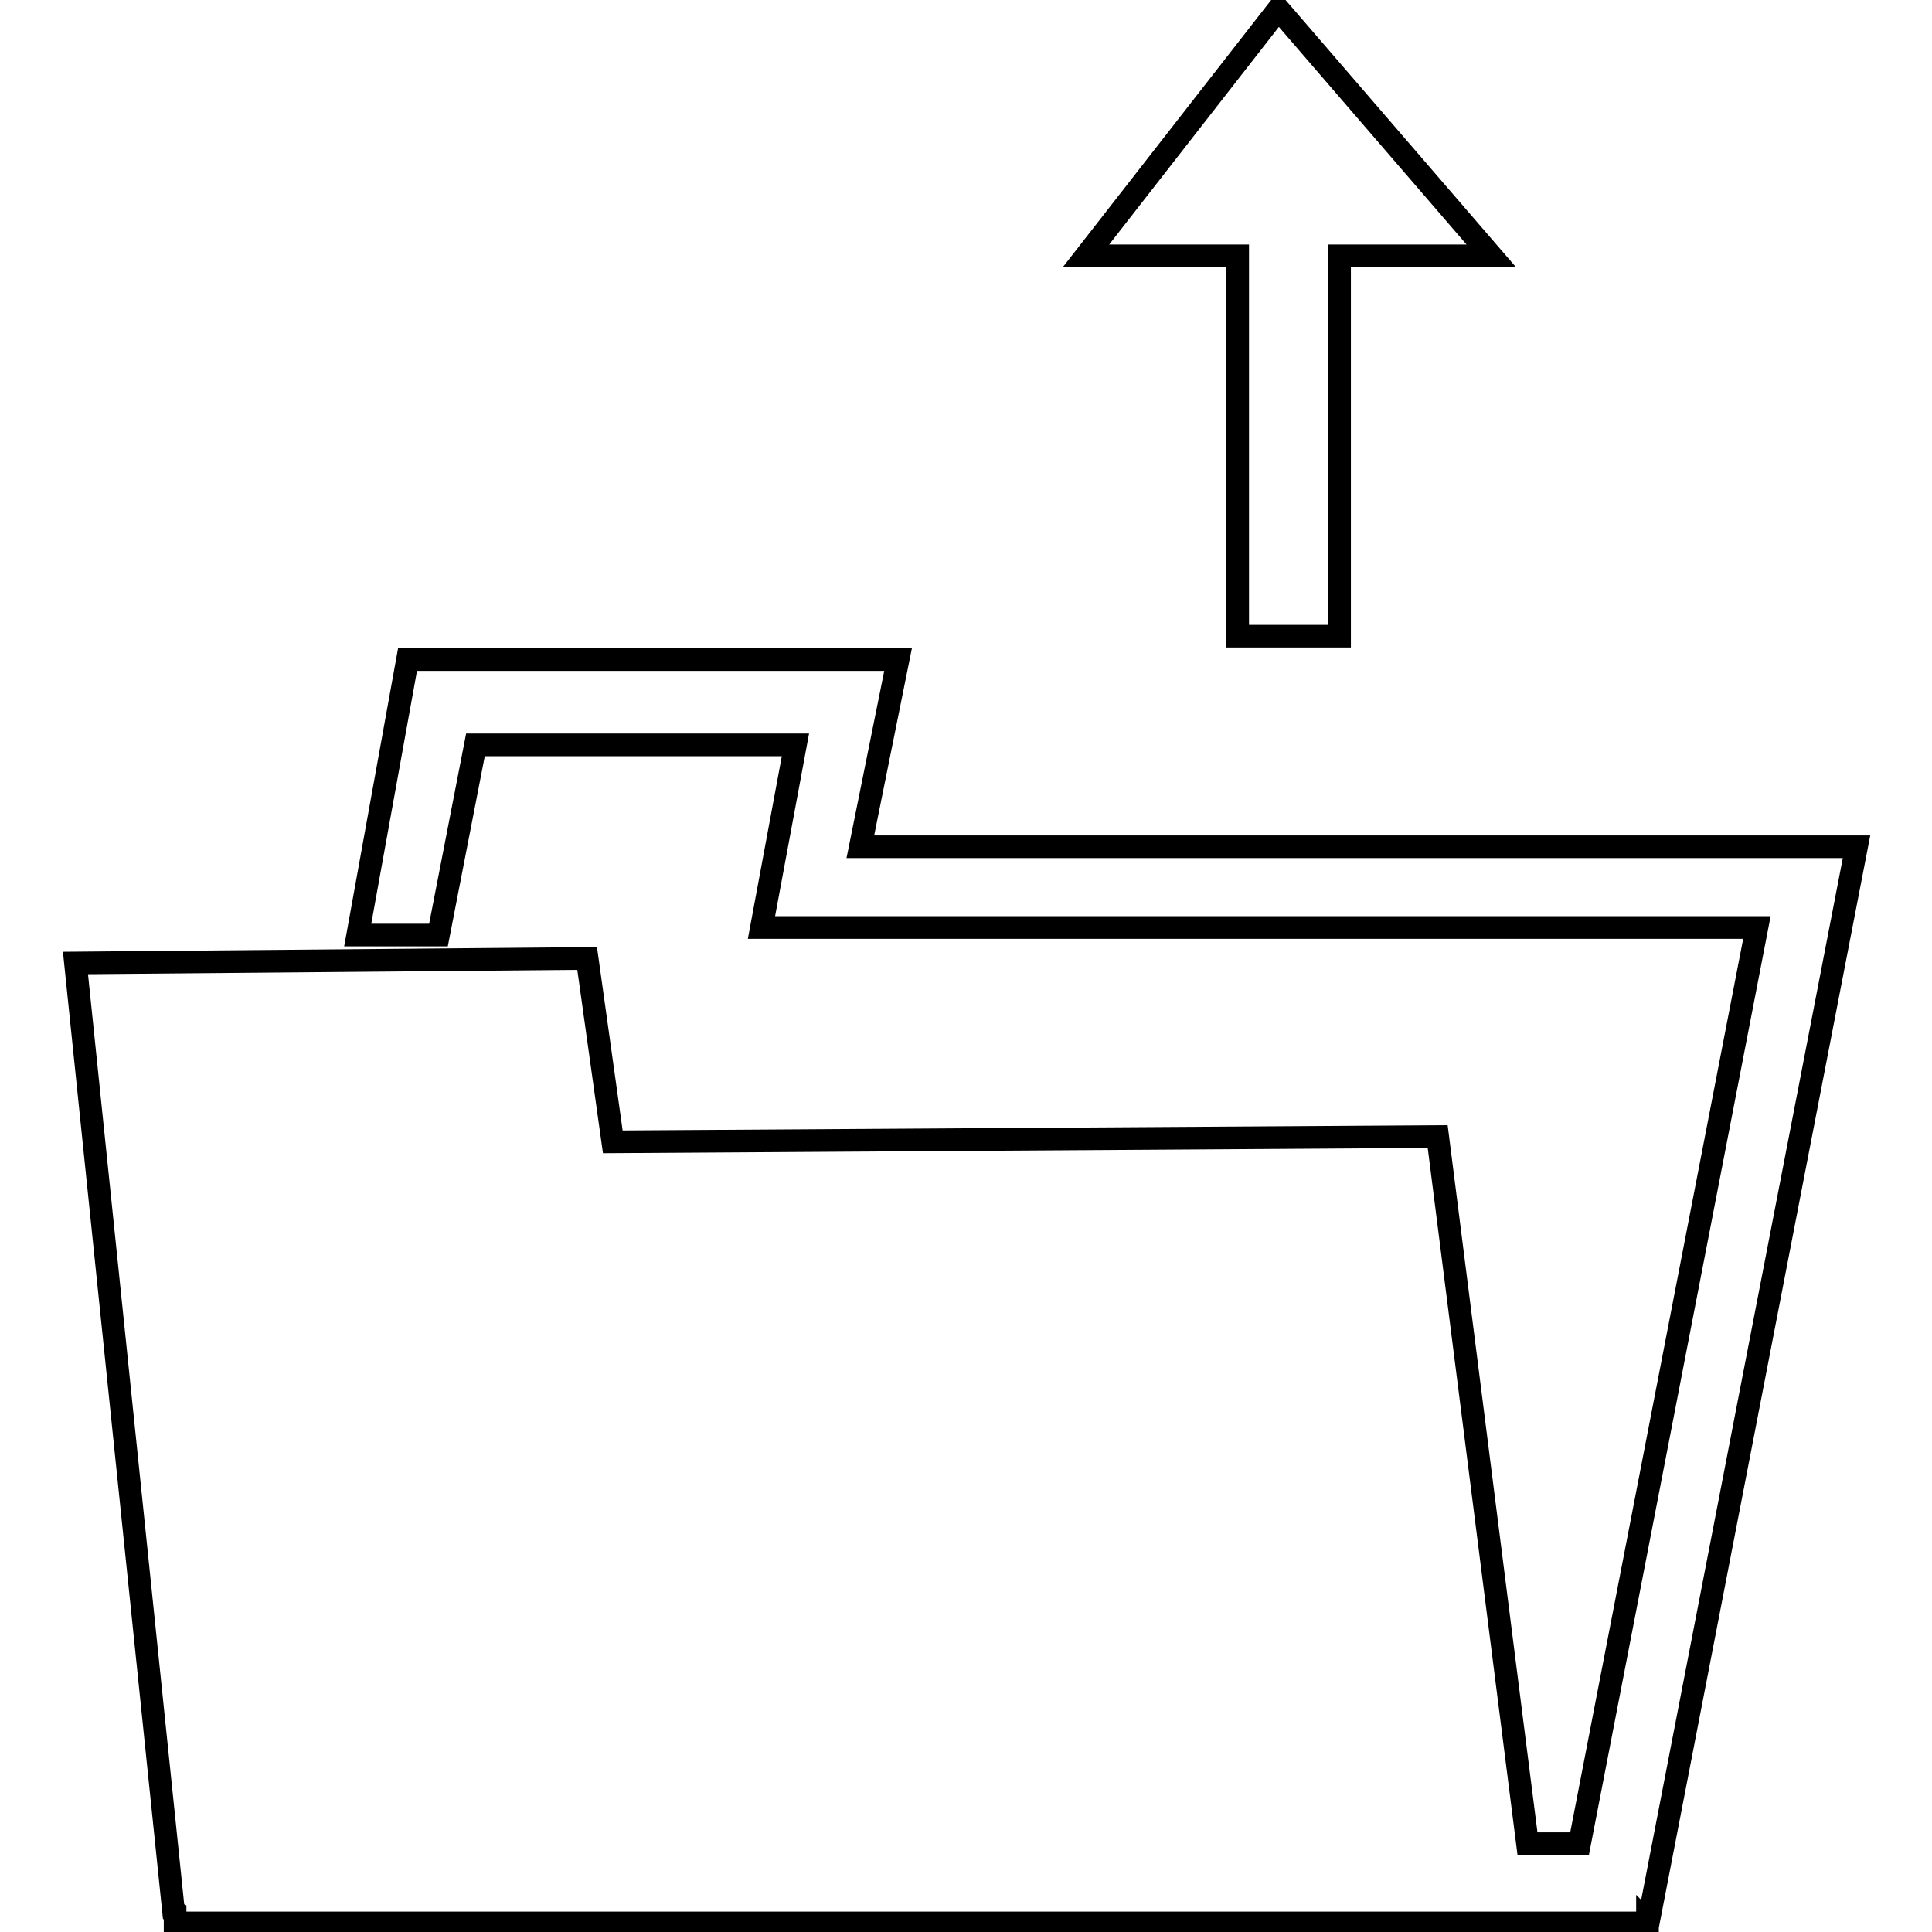 <?xml version="1.0" encoding="utf-8"?>
<!-- Svg Vector Icons : http://www.onlinewebfonts.com/icon -->
<!DOCTYPE svg PUBLIC "-//W3C//DTD SVG 1.1//EN" "http://www.w3.org/Graphics/SVG/1.1/DTD/svg11.dtd">
<svg version="1.1" xmlns="http://www.w3.org/2000/svg" xmlns:xlink="http://www.w3.org/1999/xlink" x="0px" y="0px" viewBox="0 0 256 256" enable-background="new 0 0 256 256" xml:space="preserve">
<g><g><g><g id="_x33_4_1_"><g><path stroke-width="3" fill-opacity="0" stroke="#000000"  d="M164 84.3L177.5 84.3 177.5 33.9 197.6 33.9 169.4 1.2 143.9 33.9 164 33.9 z"/><path stroke-width="3" fill-opacity="0" stroke="#000000"  d="M244.1 112.2L234.9 112.2 114 112.2 119 87.4 116.5 87.4 107.5 87.4 54 87.4 47.4 123.9 58.1 123.9 63 98.7 105.4 98.7 100.9 122.9 232.8 122.9 209.3 244.3 202.4 244.3 190.5 150.6 81.2 151.3 77.8 127 10 127.6 23 253.3 23.2 253.4 23.2 254.8 218.3 254.8 218.3 254.7 218.4 254.8 246 112.2 z"/></g></g></g><g></g><g></g><g></g><g></g><g></g><g></g><g></g><g></g><g></g><g></g><g></g><g></g><g></g><g></g><g></g></g></g>
</svg>